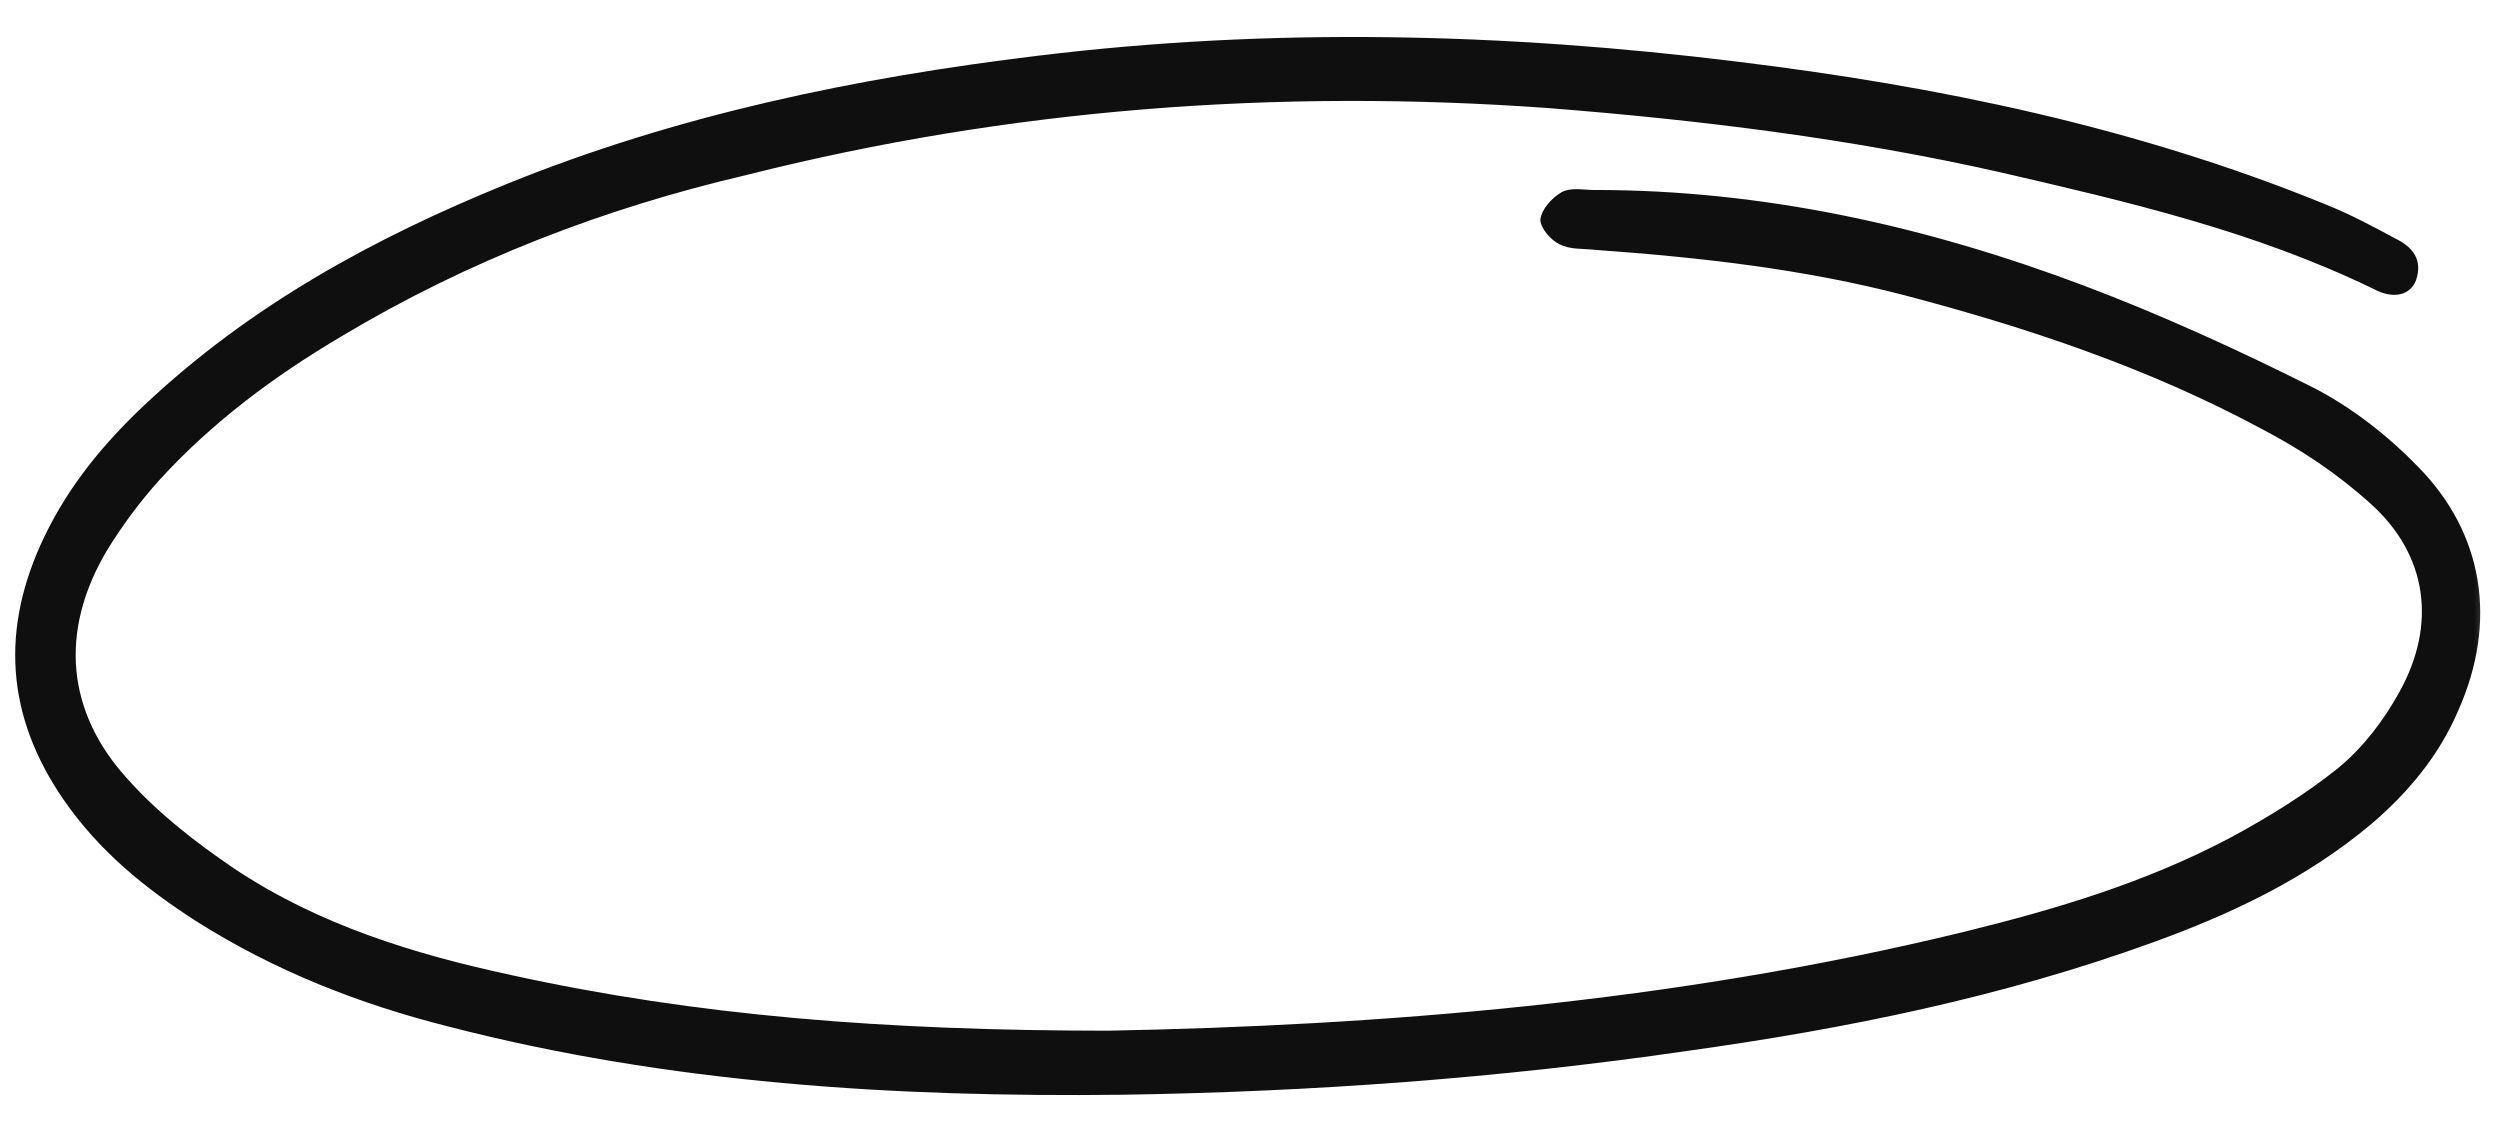 <svg width="245" height="111" viewBox="0 0 245 111" fill="none" xmlns="http://www.w3.org/2000/svg">
<g clip-path="url(#clip0_2227_399463)">
<mask id="mask0_2227_399463" style="mask-type:luminance" maskUnits="userSpaceOnUse" x="0" y="0" width="245" height="111">
<path d="M1.18 0.262L244.174 1.852L243.462 110.727L0.468 109.138L1.18 0.262Z" fill="white"/>
</mask>
<g mask="url(#mask0_2227_399463)">
<path d="M108.572 101.008C134.803 100.512 163.946 98.302 192.614 91.286C201.582 89.078 210.299 86.467 218.524 82.119C222.193 80.143 225.865 77.899 229.161 75.252C231.569 73.268 233.604 70.612 235.136 67.822C238.836 61.176 237.872 54.367 232.356 49.396C229.097 46.44 225.456 44.015 221.561 41.989C210.503 36.047 198.676 32.102 186.718 28.956C176.774 26.356 166.567 25.223 156.358 24.489C155.099 24.347 153.837 24.472 152.831 23.933C151.952 23.525 150.95 22.319 150.955 21.519C151.088 20.452 152.105 19.393 152.99 18.865C153.877 18.337 155.136 18.611 156.144 18.618C172.789 18.595 188.78 22.166 204.251 28.003C211.798 30.854 219.215 34.237 226.505 37.886C230.275 39.779 233.913 42.603 236.919 45.691C243.433 52.27 244.763 60.949 240.924 69.594C239.004 74.116 235.954 77.698 232.404 80.742C225.937 86.17 218.601 89.589 211.017 92.341C196.23 97.713 180.952 100.814 165.428 102.98C147.001 105.661 128.582 107.008 109.919 107.286C87.725 107.541 65.541 106.195 43.889 100.585C35.203 98.393 26.903 95.138 19.243 90.286C14.22 87.052 9.705 83.42 6.207 78.329C0.586 70.156 0.011 61.615 4.357 52.573C6.786 47.521 10.219 43.407 14.152 39.699C24.555 29.896 36.704 23.306 49.599 18.055C66.415 11.229 83.965 7.608 101.758 5.457C124.599 2.672 147.419 3.221 170.223 6.039C189.878 8.435 209.271 12.43 227.882 20.021C230.272 20.971 232.534 22.186 234.796 23.401C236.429 24.213 237.431 25.419 236.787 27.416C236.273 28.88 234.63 29.402 232.619 28.322C220.931 22.644 208.466 19.762 196.002 16.878C181.396 13.581 166.529 11.75 151.658 10.586C125.191 8.679 98.95 10.641 73.185 17.142C59.293 20.386 45.894 25.5 33.362 33.022C26.906 36.847 20.824 41.342 15.617 47.045C13.686 49.194 11.939 51.55 10.399 54.08C5.81 61.919 6.515 69.793 12.524 76.369C15.529 79.724 19.166 82.549 22.934 85.108C31.219 90.632 40.531 93.493 50.101 95.557C68.232 99.543 86.757 100.999 108.572 101.008Z" fill="#0F0F0F"/>
</g>
</g>
<defs>
<clipPath id="clip0_2227_399463">
<rect width="243" height="108.878" fill="white" transform="translate(1.18 0.266) rotate(0.375)"/>
</clipPath>
</defs>
</svg>
